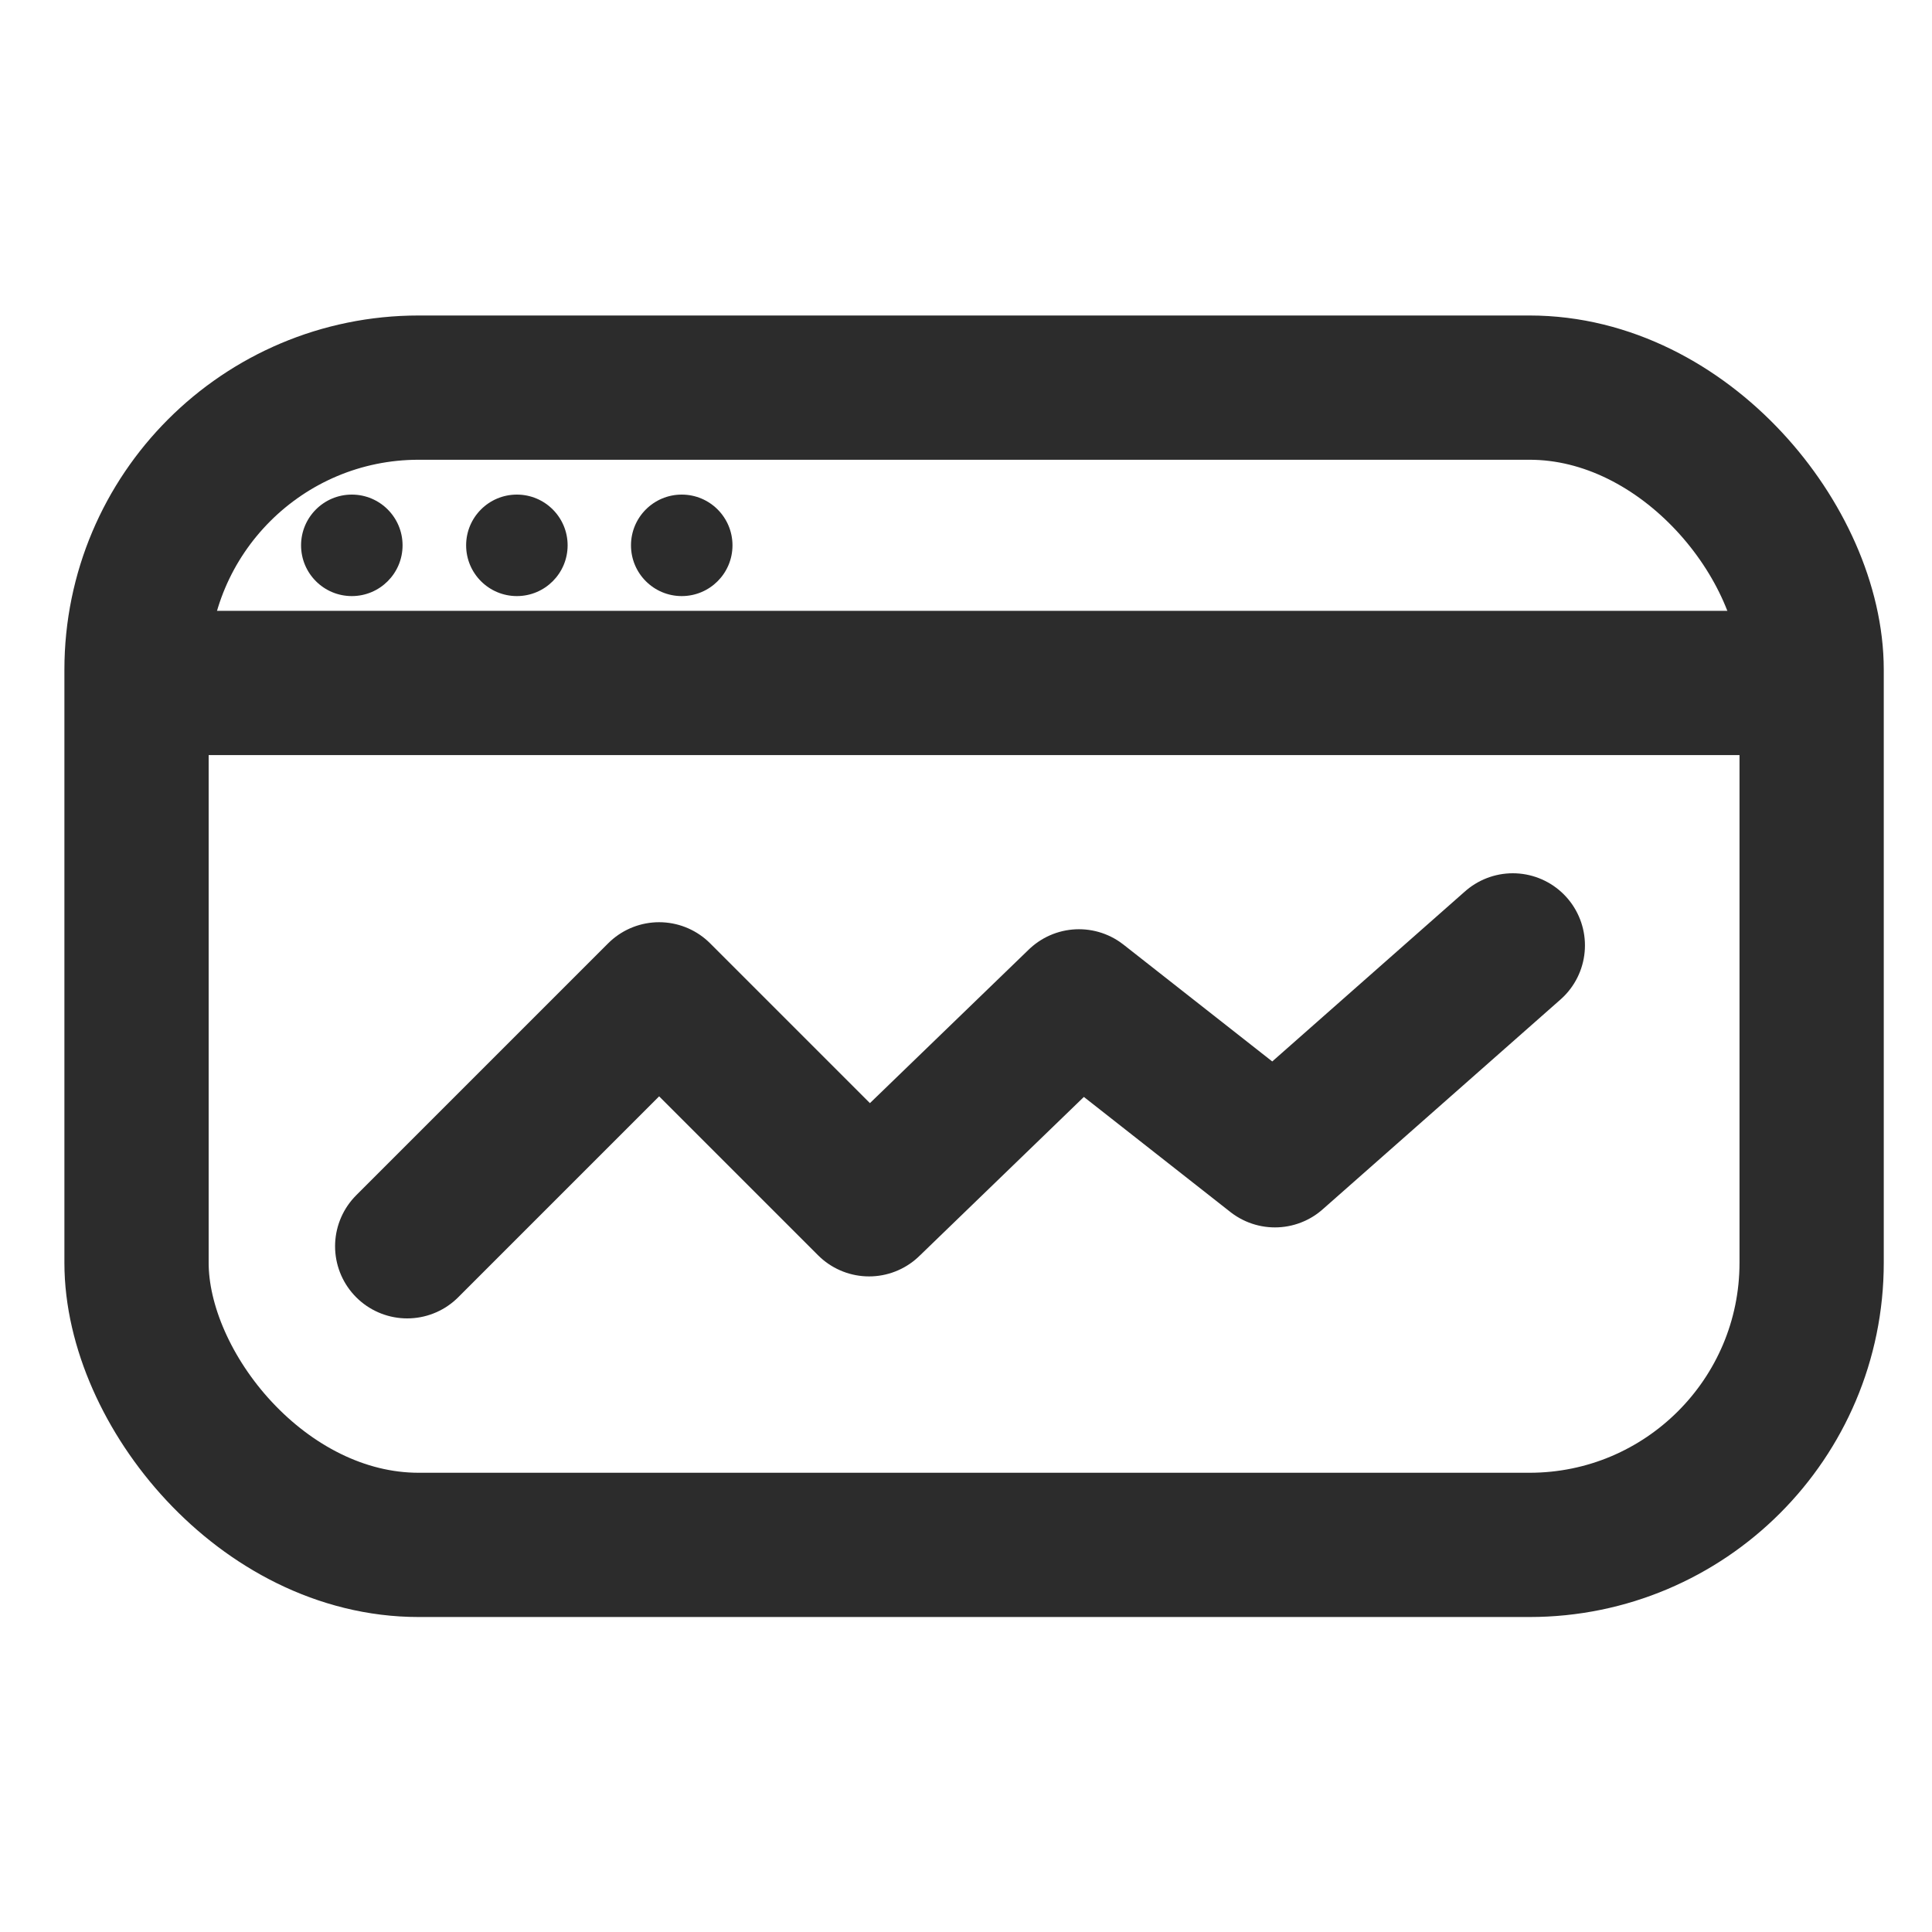 <svg width="30" height="30" viewBox="0 0 30 30" fill="none" xmlns="http://www.w3.org/2000/svg">
<rect x="2.12" y="6.019" width="26.011" height="17.97" rx="4.381" stroke="#2C2C2C" stroke-width="2.24"/>
<line x1="1.652" y1="10.605" x2="28.817" y2="10.605" stroke="#2C2C2C" stroke-width="2.24"/>
<ellipse cx="5.463" cy="8.468" rx="0.788" ry="0.788" fill="#2C2C2C"/>
<ellipse cx="8.026" cy="8.468" rx="0.788" ry="0.788" fill="#2C2C2C"/>
<ellipse cx="10.586" cy="8.468" rx="0.788" ry="0.788" fill="#2C2C2C"/>
<path d="M6.323 19.352L10.235 15.44L13.495 18.7L16.754 15.549L19.797 17.939L23.491 14.68" stroke="#2C2C2C" stroke-width="2.24" stroke-linecap="round" stroke-linejoin="round"/>
</svg>
